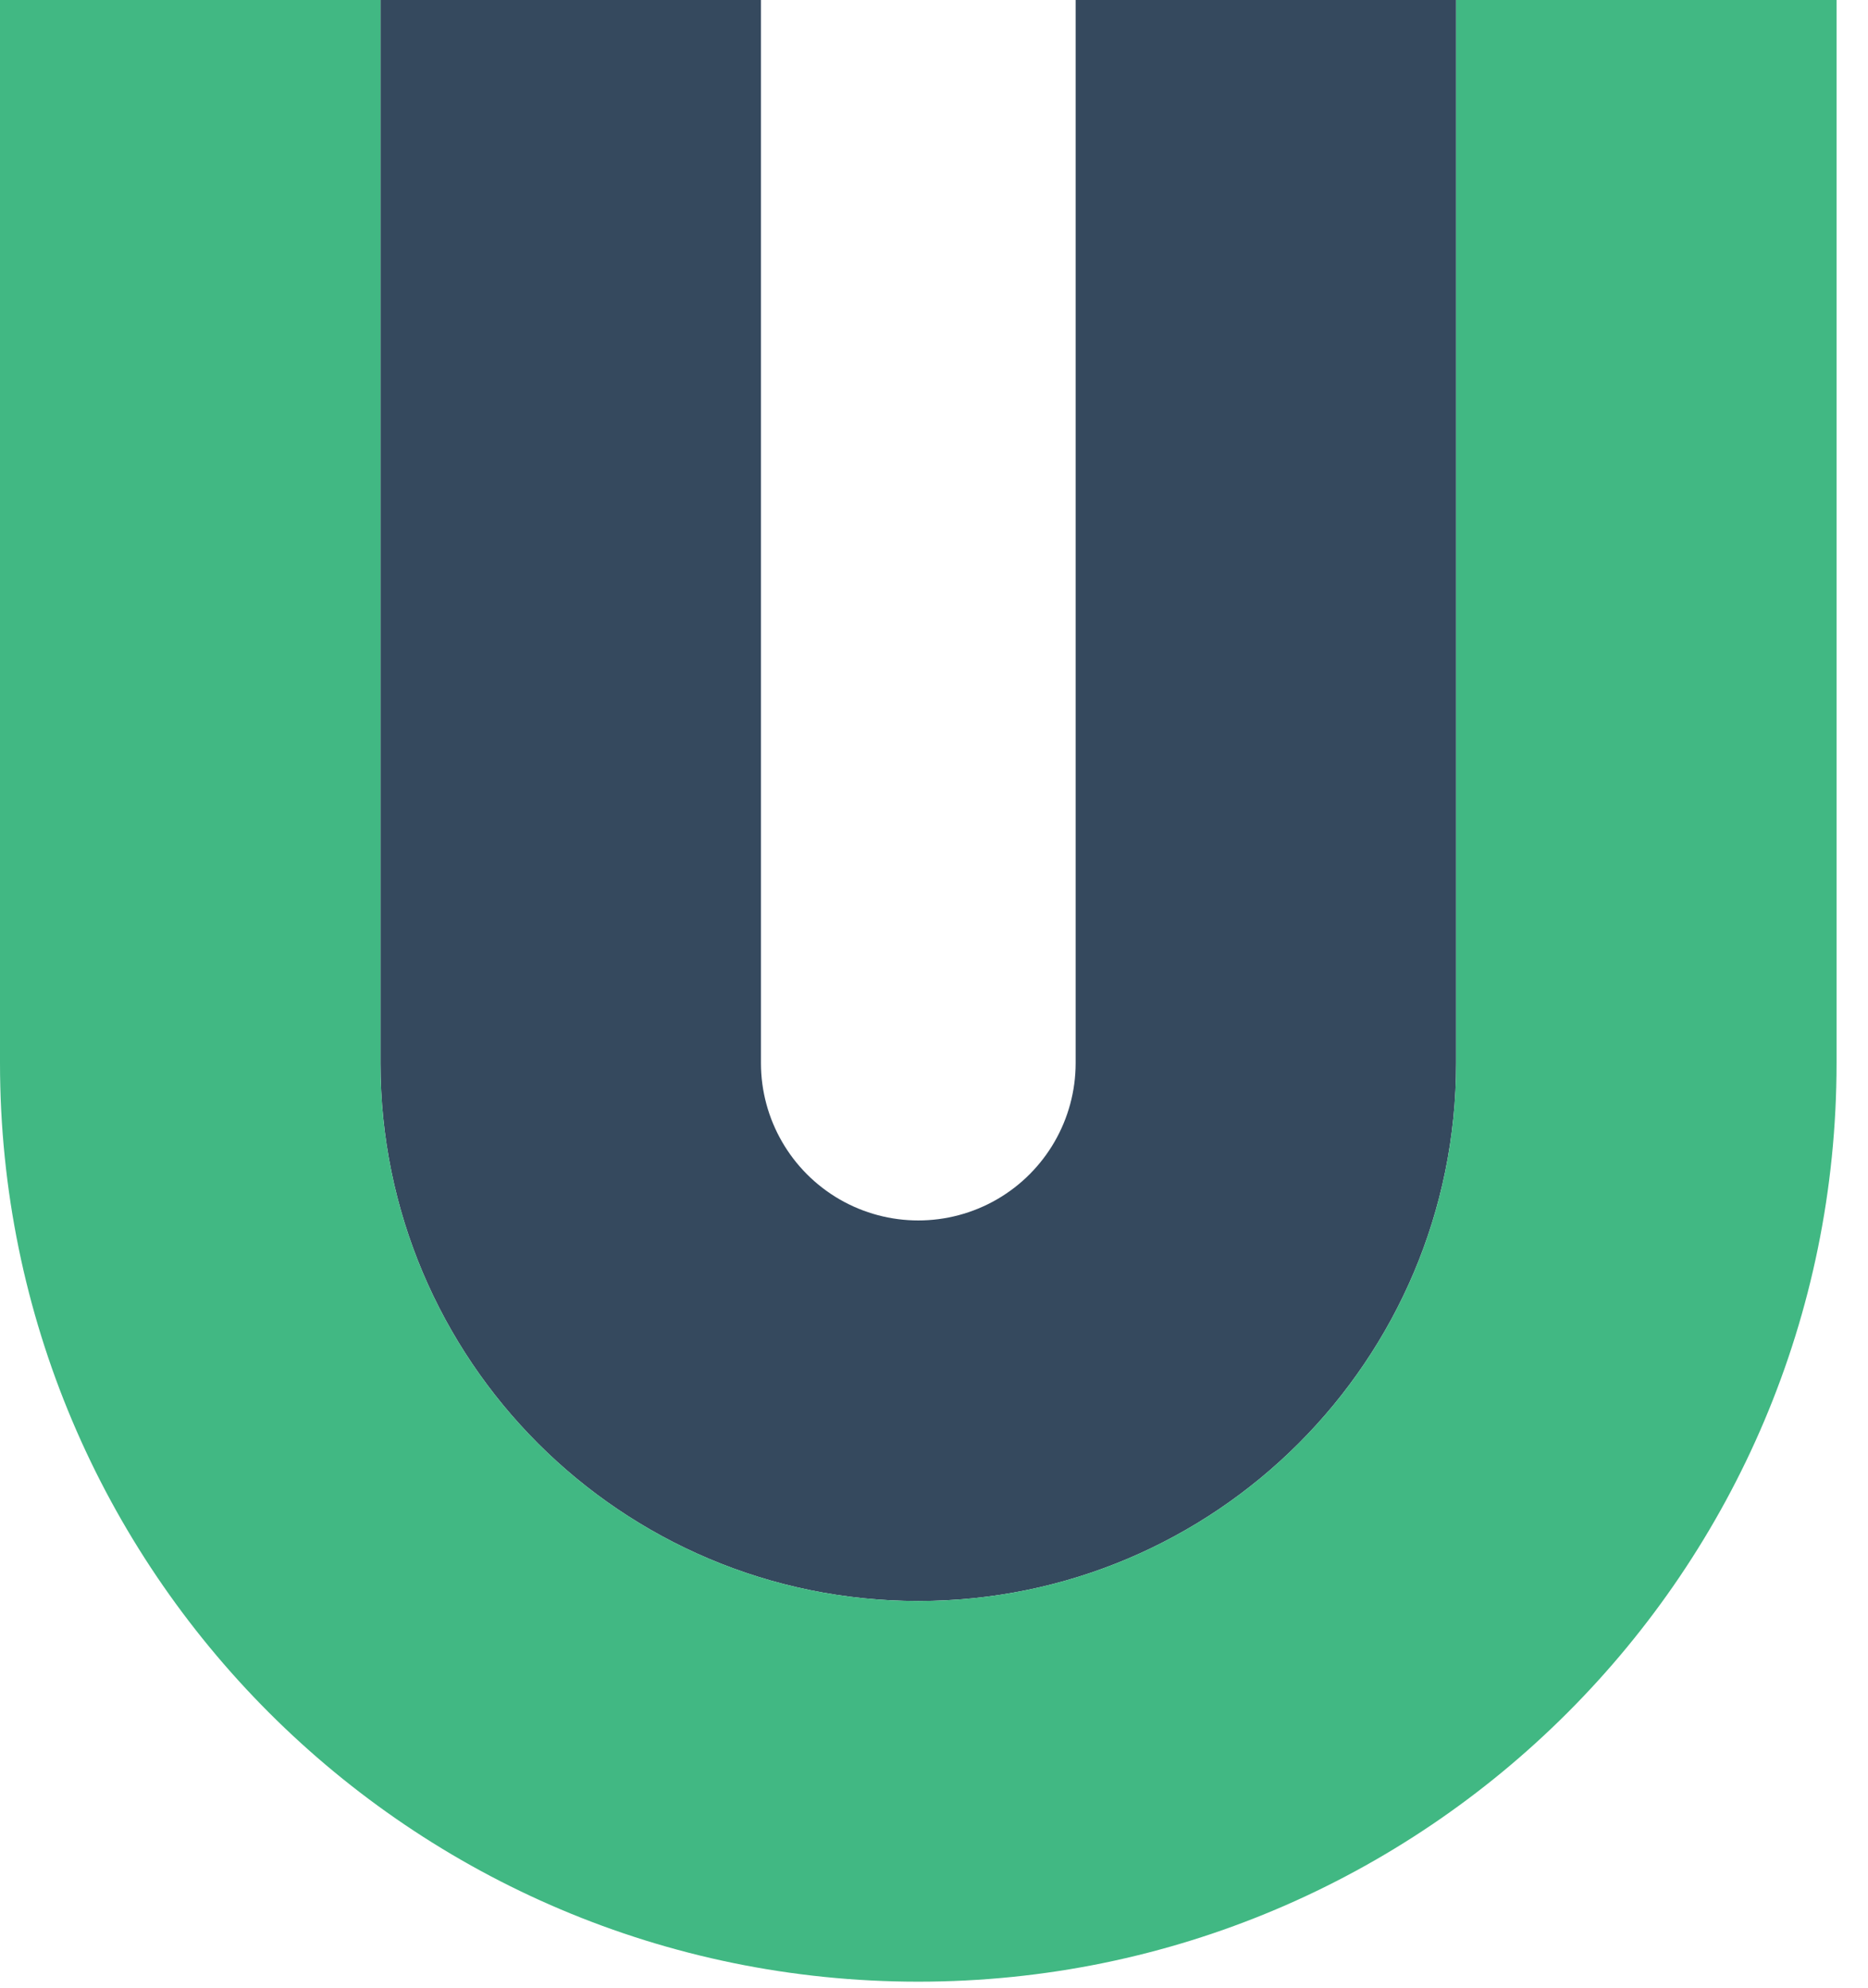 <svg width="47" height="50" viewBox="0 0 47 50" fill="none" xmlns="http://www.w3.org/2000/svg">
<g clip-path="url(#clip0_1116_444)">
<path d="M36.637 0V26.741C36.637 34.215 30.578 40.273 23.105 40.273C15.631 40.273 9.573 34.215 9.573 26.741V0H19.146V26.741C19.146 28.155 19.901 29.462 21.125 30.17C22.35 30.877 23.859 30.877 25.084 30.17C26.309 29.462 27.064 28.155 27.064 26.741V0H36.637Z" fill="#35495E"/>
<path d="M46.209 0V26.741C46.209 39.502 35.865 49.849 23.105 49.849C10.344 49.849 0 39.502 0 26.741V0H9.573V26.741C9.573 34.215 15.632 40.273 23.105 40.273C30.578 40.273 36.637 34.215 36.637 26.741V0H46.209Z" fill="#41B883"/>
</g>
<defs>
<clipPath id="clip0_1116_444">
<rect width="46.209" height="50" fill="white"/>
</clipPath>
</defs>
</svg>
